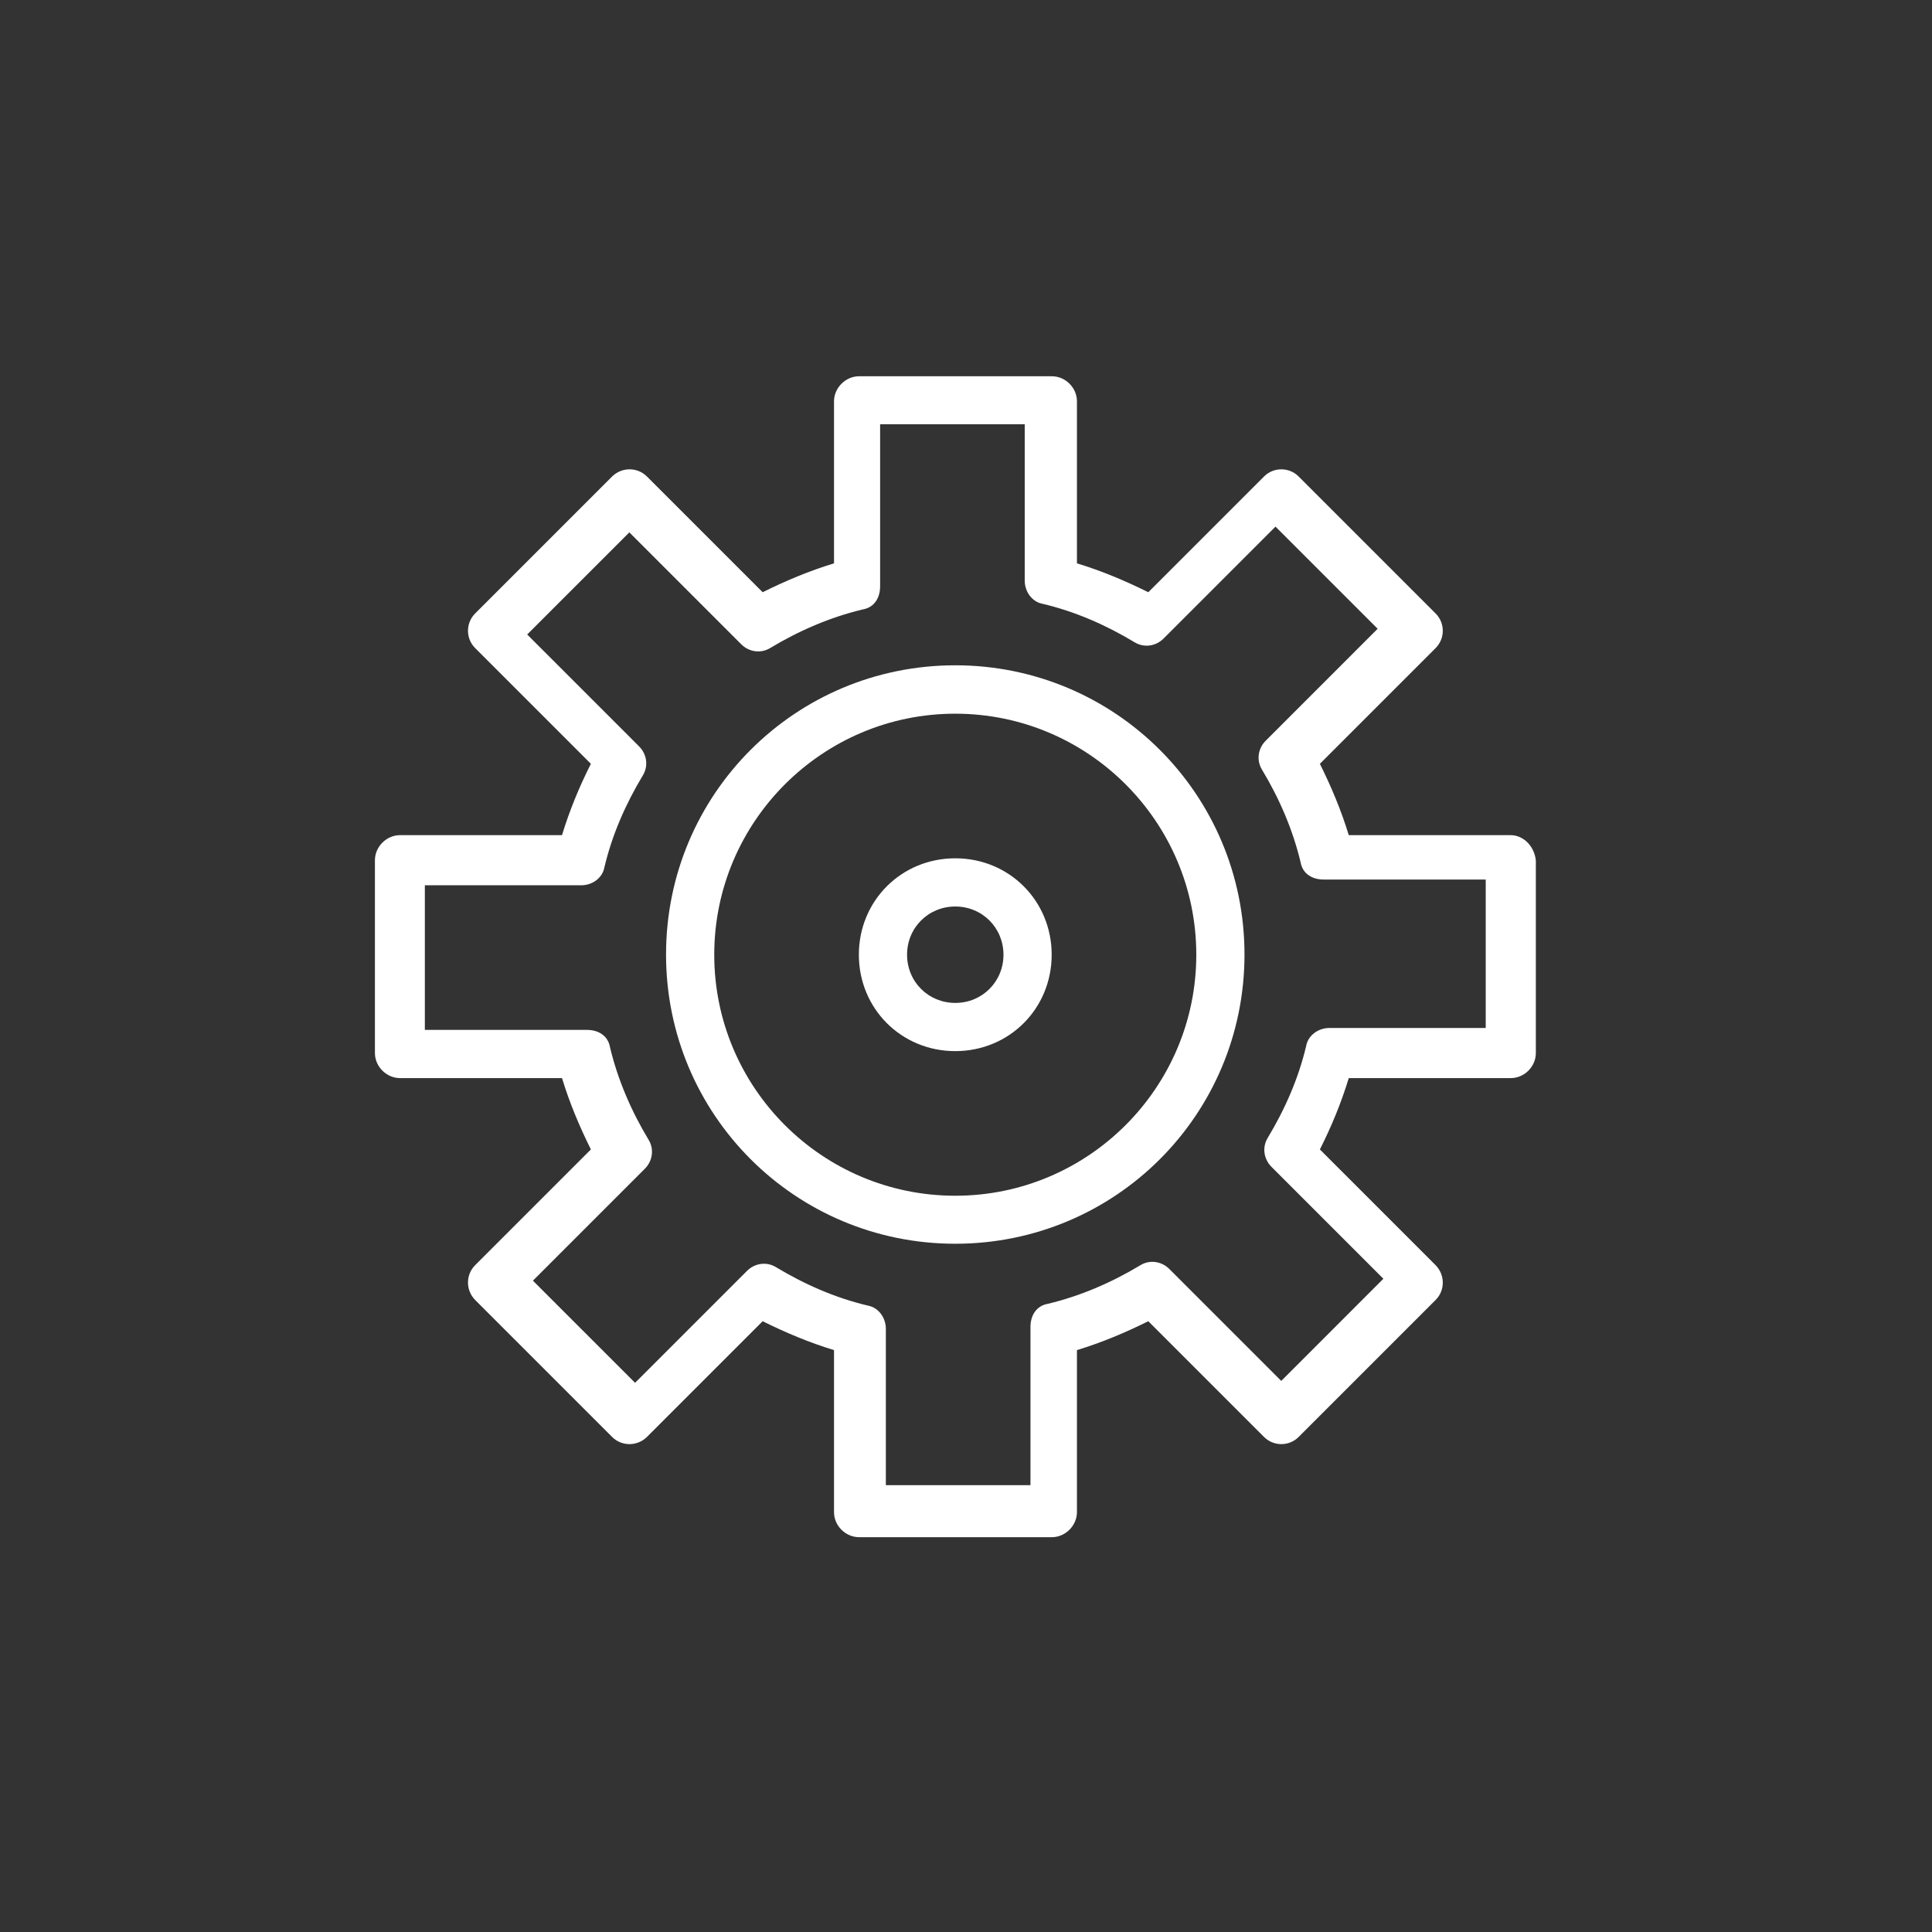 <svg xmlns="http://www.w3.org/2000/svg" width="101" height="101" viewBox="0 0 101 101" fill="none"><rect x="0" y="0" width="101" height="101" fill="#333333" stroke="none"/><path d="M49.939 34.78C41.569 34.78 34.819 41.53 34.819 49.9C34.819 58.27 41.569 65.02 49.939 65.02C58.309 65.02 65.059 58.27 65.059 49.9C65.059 41.53 58.299 34.78 49.939 34.78ZM49.939 62.51C42.979 62.51 37.339 56.86 37.339 49.91C37.339 42.96 42.989 37.31 49.939 37.31C56.889 37.31 62.539 42.96 62.539 49.91C62.539 56.86 56.889 62.51 49.939 62.51Z" fill="white"></path><path d="M49.939 44.87C47.119 44.87 44.899 47.09 44.899 49.91C44.899 52.73 47.119 54.95 49.939 54.95C52.759 54.95 54.979 52.73 54.979 49.91C54.979 47.09 52.759 44.87 49.939 44.87ZM49.939 52.43C48.529 52.43 47.419 51.32 47.419 49.91C47.419 48.5 48.529 47.39 49.939 47.39C51.349 47.39 52.459 48.5 52.459 49.91C52.459 51.32 51.349 52.43 49.939 52.43Z" fill="white"></path><path d="M78.98 43.66H70.51C70.11 42.35 69.6 41.14 69 39.93L75.05 33.88C75.55 33.38 75.55 32.57 75.05 32.07L67.89 24.91C67.39 24.41 66.58 24.41 66.08 24.91L60.03 30.96C58.82 30.36 57.61 29.85 56.3 29.45V20.98C56.3 20.27 55.7 19.67 54.99 19.67H44.91C44.2 19.67 43.6 20.28 43.6 20.98V29.45C42.29 29.85 41.08 30.36 39.87 30.96L33.82 24.91C33.32 24.41 32.51 24.41 32 24.91L24.84 32.07C24.34 32.57 24.34 33.38 24.84 33.88L30.89 39.93C30.28 41.14 29.78 42.35 29.38 43.66H20.91C20.2 43.66 19.6 44.27 19.6 44.97V55.05C19.6 55.76 20.21 56.36 20.91 56.36H29.38C29.78 57.67 30.29 58.88 30.89 60.09L24.84 66.14C24.34 66.64 24.34 67.45 24.84 67.96L32 75.12C32.5 75.62 33.31 75.62 33.82 75.12L39.87 69.07C41.08 69.67 42.29 70.18 43.6 70.58V79.05C43.6 79.76 44.2 80.36 44.91 80.36H54.99C55.7 80.36 56.3 79.75 56.3 79.05V70.58C57.61 70.18 58.82 69.67 60.03 69.07L66.08 75.12C66.58 75.62 67.39 75.62 67.89 75.12L75.05 67.96C75.55 67.46 75.55 66.65 75.05 66.14L69 60.09C69.61 58.88 70.11 57.67 70.51 56.36H78.98C79.69 56.36 80.29 55.76 80.29 55.05V44.97C80.19 44.16 79.58 43.66 78.98 43.66ZM77.67 53.74H69.5C68.9 53.74 68.39 54.14 68.29 54.65C67.89 56.36 67.18 57.98 66.27 59.49C65.97 59.99 66.07 60.6 66.47 61L72.32 66.85L66.98 72.19L61.13 66.34C60.73 65.94 60.12 65.84 59.62 66.14C58.11 67.05 56.49 67.75 54.78 68.16C54.18 68.26 53.87 68.77 53.87 69.37V77.64H46.31V69.47C46.31 68.87 45.91 68.36 45.4 68.26C43.69 67.86 42.07 67.15 40.56 66.24C40.06 65.94 39.45 66.04 39.05 66.44L33.2 72.29L27.86 66.95L33.71 61.1C34.11 60.7 34.21 60.09 33.91 59.59C33 58.08 32.3 56.46 31.89 54.75C31.79 54.15 31.29 53.84 30.68 53.84H22.21V46.28H30.38C30.99 46.28 31.49 45.88 31.59 45.37C31.99 43.66 32.7 42.04 33.61 40.53C33.91 40.03 33.81 39.42 33.41 39.02L27.56 33.17L32.9 27.83L38.75 33.68C39.15 34.08 39.76 34.18 40.26 33.88C41.77 32.97 43.39 32.27 45.1 31.86C45.7 31.76 46.01 31.26 46.01 30.65V22.18H53.57V30.35C53.57 30.95 53.97 31.46 54.48 31.56C56.19 31.96 57.81 32.67 59.32 33.58C59.82 33.88 60.43 33.78 60.83 33.38L66.68 27.53L72.02 32.87L66.17 38.72C65.77 39.12 65.67 39.73 65.97 40.23C66.88 41.74 67.58 43.36 67.99 45.07C68.09 45.67 68.59 45.98 69.2 45.98H77.67V53.74Z" fill="white"></path></svg>